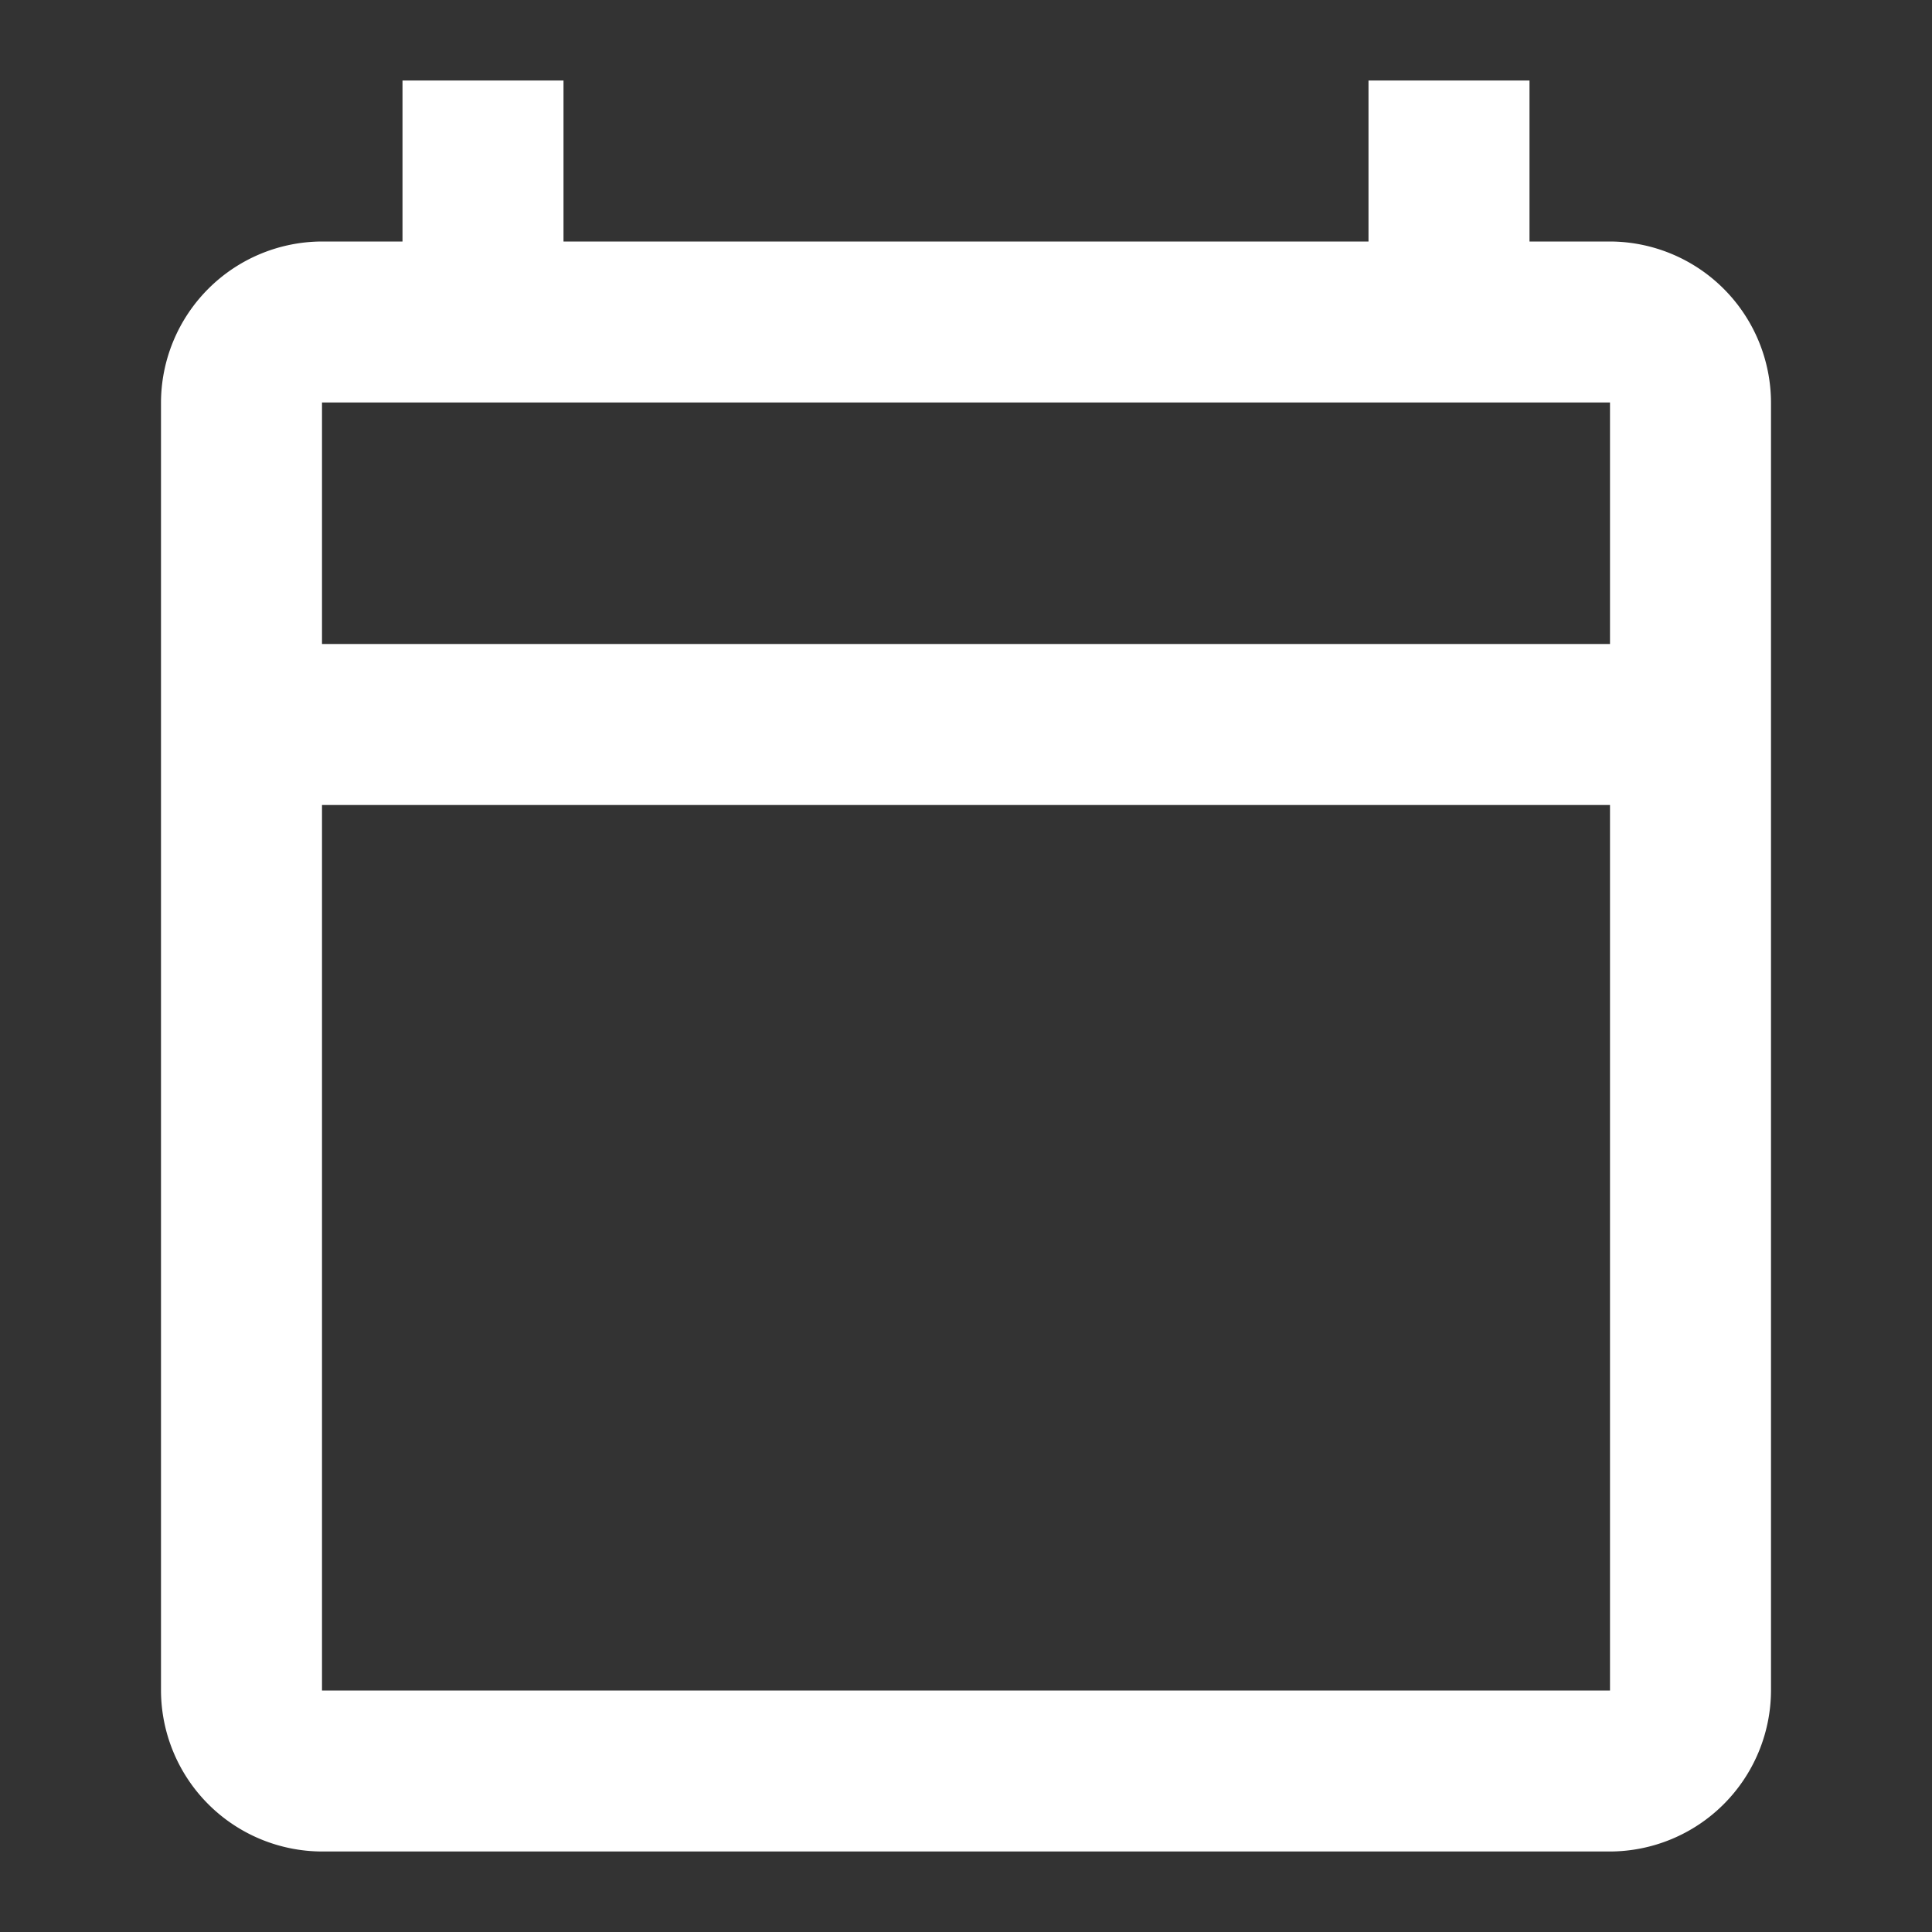 <svg id="calendar_today-24px_1_" data-name="calendar_today-24px (1)" xmlns="http://www.w3.org/2000/svg" width="24" height="24" viewBox="0 0 24 24">
  <rect x="0" y="0" width="24" height="24" fill="#333333" stroke="none"/>
  <path id="Path_4763" data-name="Path 4763" d="M0,0H24V24H0Z" fill="none"/>
  <path id="Path_4764" data-name="Path 4764" d="M20,3H19V1H17V3H7V1H5V3H4A2.006,2.006,0,0,0,2,5V21a2.006,2.006,0,0,0,2,2H20a2.006,2.006,0,0,0,2-2V5A2.006,2.006,0,0,0,20,3Zm0,18H4V10H20ZM20,8H4V5H20Z" fill="#fff"/>
</svg>

